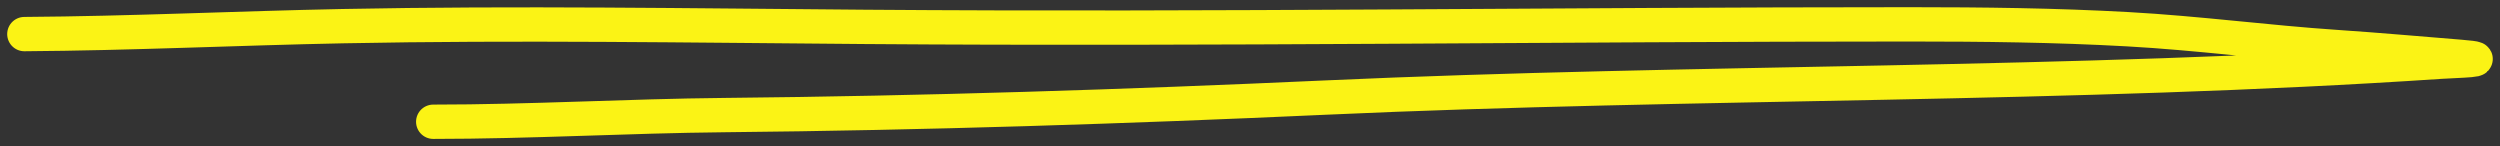 <svg width="308" height="18" viewBox="0 0 308 18" fill="none" xmlns="http://www.w3.org/2000/svg">
<rect x="0" y="0" width="308" height="18" fill="#333333" stroke="none"/>
<path d="M3 4.2C16.089 4.113 29.168 3.481 42.252 3.222C63.686 2.799 85.107 3.147 106.542 3.311C149.457 3.64 192.357 3 235.271 3C244.283 3 253.173 3.102 262.15 3.6C270.814 4.08 279.287 5.221 287.926 5.8C293.005 6.141 298.034 6.593 303.096 7C307.812 7.379 302.499 7.482 300.739 7.6C255.147 10.657 209.003 9.943 163.284 12.022C138.685 13.141 113.946 13.938 89.273 14.178C77.31 14.294 65.317 15 53.372 15" stroke="#FBF315" stroke-width="4.228" stroke-linecap="round"/>
</svg>

